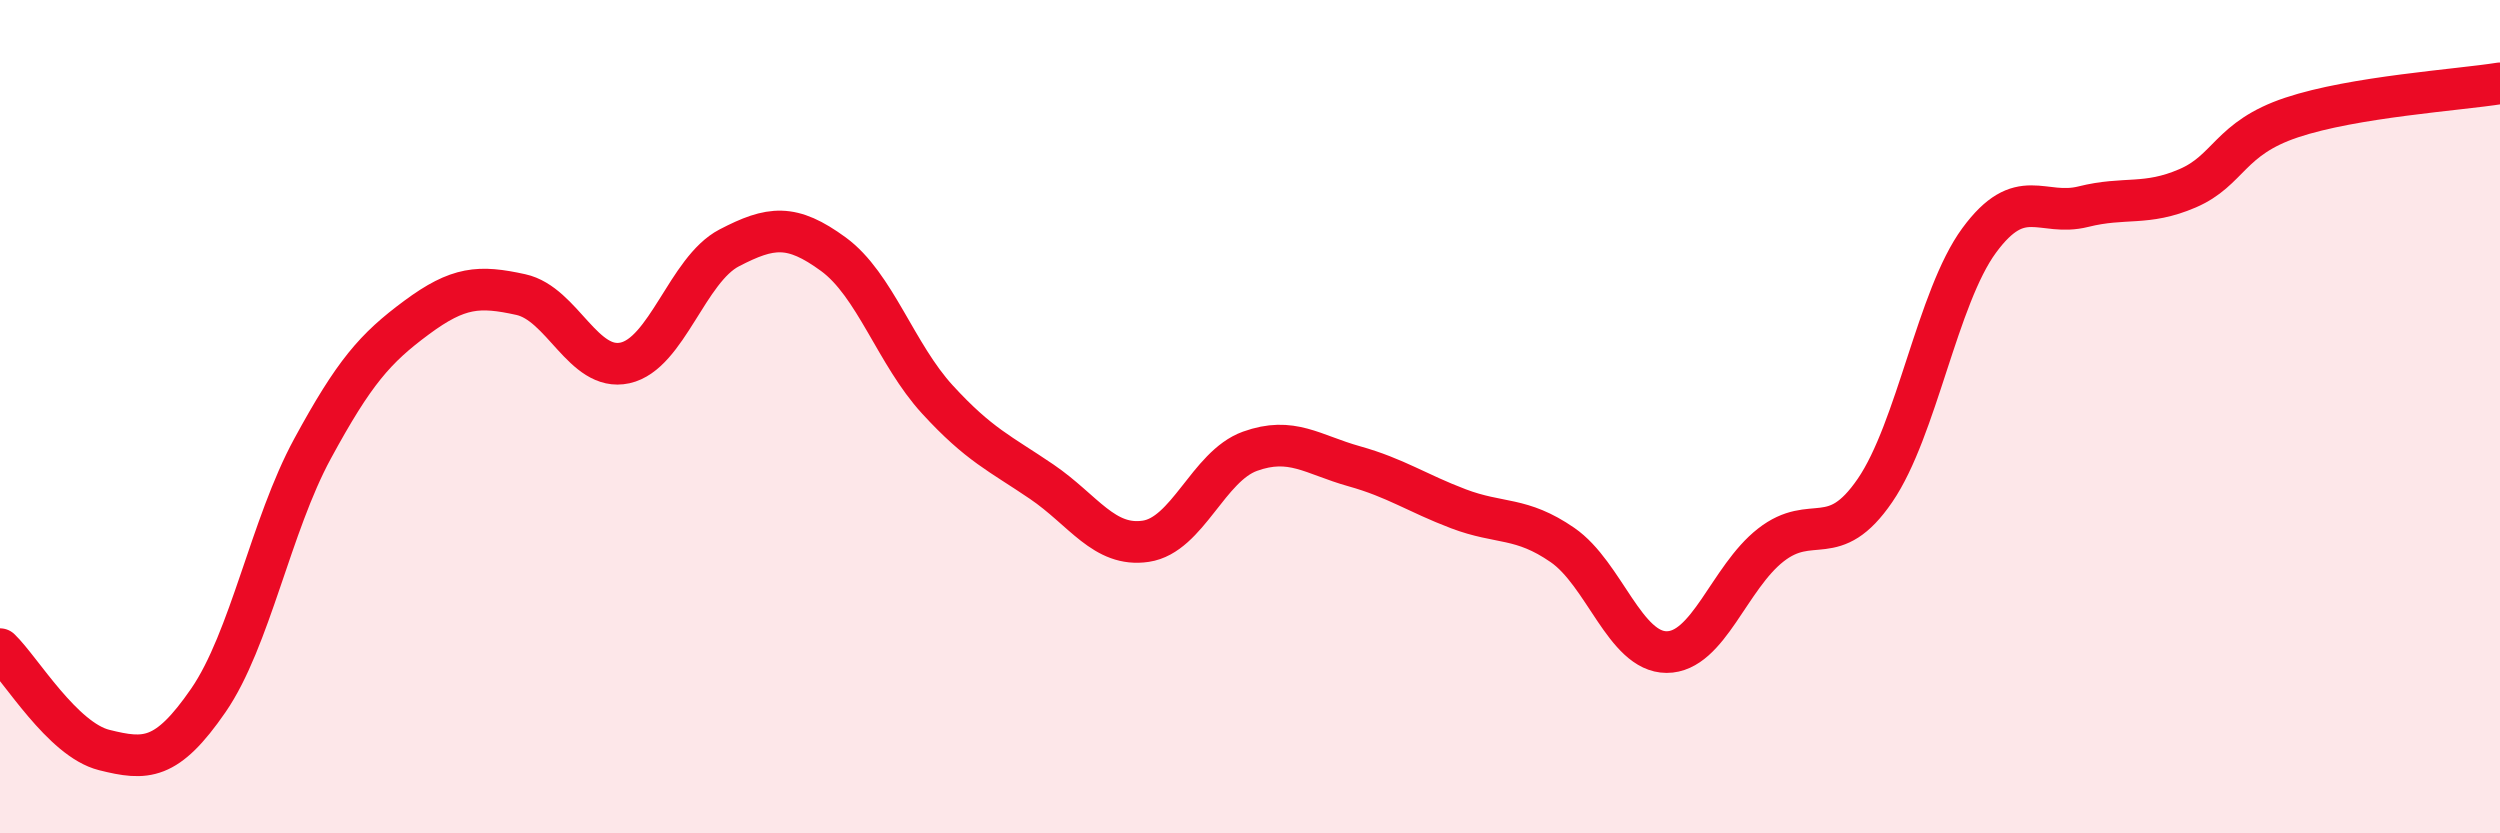 
    <svg width="60" height="20" viewBox="0 0 60 20" xmlns="http://www.w3.org/2000/svg">
      <path
        d="M 0,15.58 C 0.5,16.06 1.5,17.75 2.5,18 C 3.5,18.25 4,18.26 5,16.81 C 6,15.36 6.5,12.61 7.5,10.77 C 8.5,8.93 9,8.36 10,7.62 C 11,6.88 11.5,6.85 12.5,7.07 C 13.5,7.29 14,8.93 15,8.71 C 16,8.49 16.5,6.47 17.5,5.95 C 18.5,5.43 19,5.37 20,6.1 C 21,6.83 21.5,8.5 22.5,9.59 C 23.5,10.68 24,10.88 25,11.56 C 26,12.24 26.5,13.14 27.5,12.99 C 28.5,12.84 29,11.19 30,10.83 C 31,10.47 31.5,10.91 32.5,11.19 C 33.5,11.47 34,11.83 35,12.21 C 36,12.59 36.5,12.39 37.5,13.08 C 38.5,13.77 39,15.65 40,15.65 C 41,15.65 41.5,13.86 42.5,13.08 C 43.5,12.3 44,13.23 45,11.77 C 46,10.31 46.5,7.13 47.5,5.77 C 48.5,4.41 49,5.21 50,4.96 C 51,4.71 51.5,4.95 52.5,4.52 C 53.5,4.09 53.5,3.32 55,2.82 C 56.5,2.32 59,2.16 60,2L60 20L0 20Z"
        fill="#EB0A25"
        opacity="0.1"
        stroke-linecap="round"
        stroke-linejoin="round"
      />
      <path
        d="M 0,15.58 C 0.5,16.06 1.5,17.75 2.5,18 C 3.5,18.25 4,18.26 5,16.81 C 6,15.36 6.5,12.61 7.5,10.77 C 8.5,8.93 9,8.36 10,7.62 C 11,6.88 11.5,6.85 12.5,7.07 C 13.5,7.29 14,8.93 15,8.71 C 16,8.49 16.5,6.47 17.5,5.95 C 18.5,5.43 19,5.37 20,6.1 C 21,6.83 21.5,8.5 22.5,9.59 C 23.5,10.68 24,10.88 25,11.56 C 26,12.24 26.5,13.14 27.5,12.99 C 28.5,12.84 29,11.19 30,10.83 C 31,10.47 31.5,10.91 32.5,11.19 C 33.5,11.47 34,11.83 35,12.21 C 36,12.59 36.5,12.39 37.5,13.08 C 38.5,13.77 39,15.65 40,15.65 C 41,15.65 41.5,13.86 42.5,13.08 C 43.5,12.3 44,13.23 45,11.77 C 46,10.31 46.5,7.13 47.5,5.77 C 48.5,4.41 49,5.21 50,4.96 C 51,4.71 51.5,4.95 52.5,4.52 C 53.5,4.09 53.5,3.32 55,2.82 C 56.5,2.32 59,2.16 60,2"
        stroke="#EB0A25"
        stroke-width="1"
        fill="none"
        stroke-linecap="round"
        stroke-linejoin="round"
      />
    </svg>
  